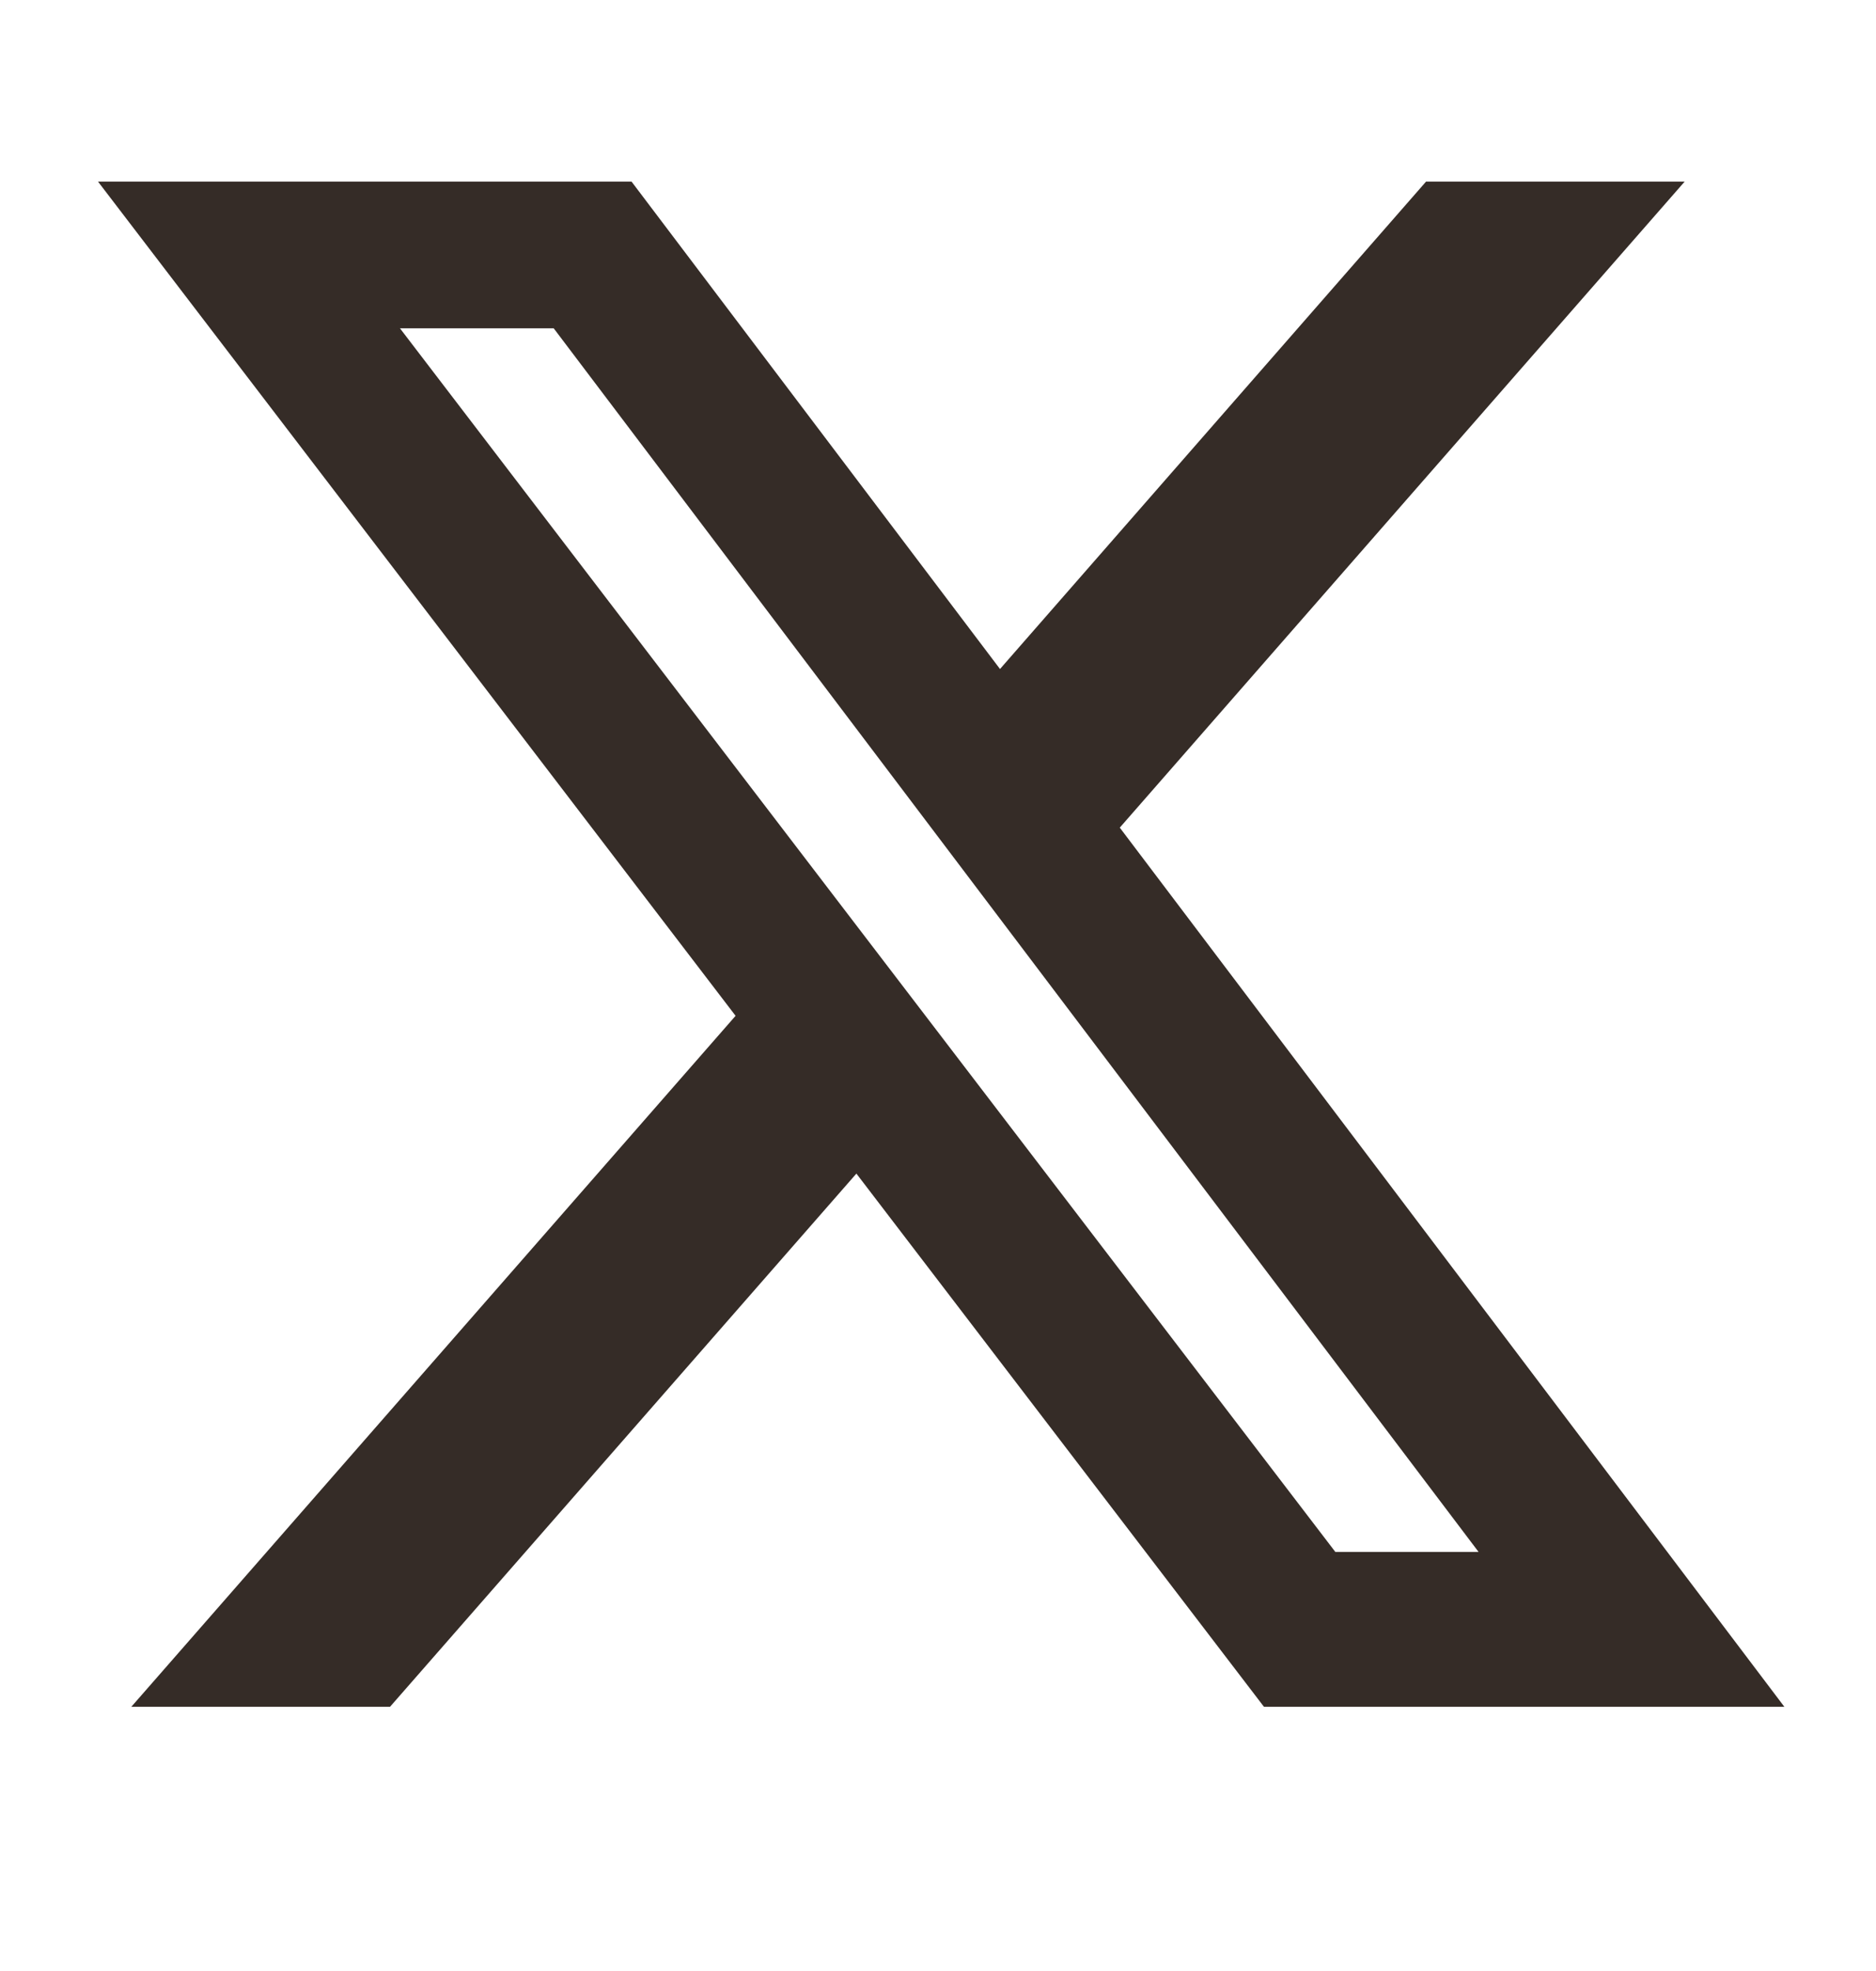 <svg width="20" height="21" viewBox="0 0 20 21" fill="none" xmlns="http://www.w3.org/2000/svg">
<path d="M15.203 1.935H17.96L11.938 8.818L19.023 18.185H13.475L9.13 12.504L4.158 18.185H1.4L7.842 10.823L1.045 1.935H6.733L10.661 7.128L15.203 1.935ZM14.236 16.535H15.763L5.903 3.498H4.264L14.236 16.535Z" fill="#352C27"/>
</svg>

